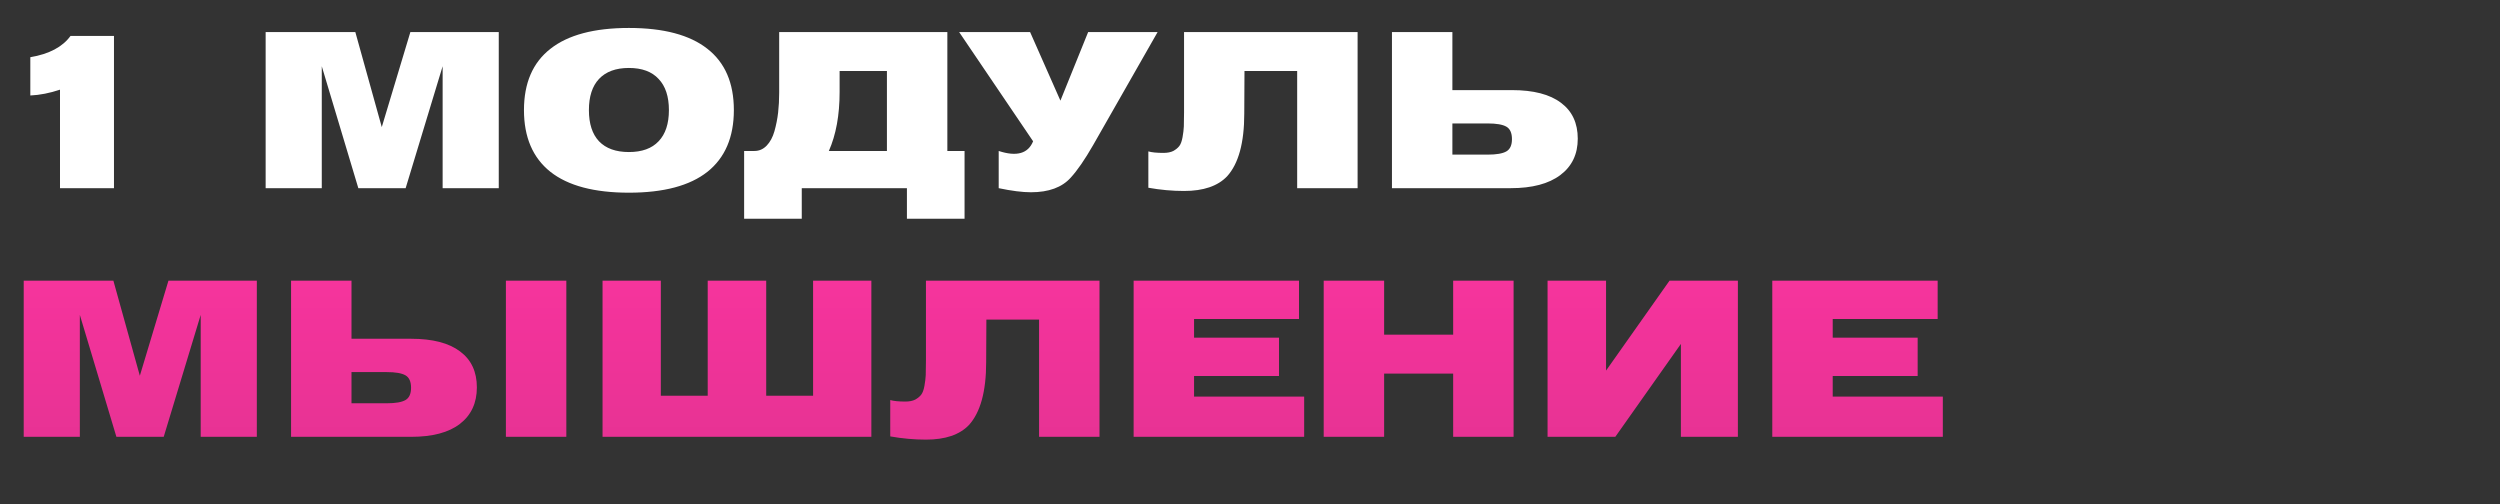 <?xml version="1.0" encoding="UTF-8"?> <svg xmlns="http://www.w3.org/2000/svg" width="372" height="75" viewBox="0 0 372 75" fill="none"><rect x="0" y="0" width="372" height="75" fill="#333333" stroke="none"/> <path d="M3.528 65V41.768H16.872L20.808 55.912L25.064 41.768H38.216V65H29.864V46.856L24.36 65H17.32L11.88 46.856V65H3.528ZM43.31 41.768H52.302V50.408H61.166C64.366 50.408 66.798 51.037 68.462 52.296C70.126 53.533 70.958 55.315 70.958 57.64C70.958 59.965 70.115 61.779 68.43 63.08C66.766 64.36 64.345 65 61.166 65H43.31V41.768ZM57.55 60.008C58.851 60.008 59.779 59.848 60.334 59.528C60.889 59.208 61.166 58.6 61.166 57.704C61.166 56.787 60.889 56.168 60.334 55.848C59.779 55.528 58.851 55.368 57.55 55.368H52.302V60.008H57.55ZM75.278 65V41.768H84.27V65H75.278ZM105.307 41.768H114.011V58.888H120.987V41.768H129.659V65H89.659V41.768H98.331V58.888H105.307V41.768ZM137.781 53.704V41.768H163.605V65H154.613V47.56H146.773L146.741 53.896C146.741 58.248 145.887 61.363 144.181 63.24C142.794 64.691 140.661 65.416 137.781 65.416C136.031 65.416 134.261 65.256 132.469 64.936V59.528C132.981 59.677 133.727 59.752 134.709 59.752C135.306 59.752 135.797 59.656 136.181 59.464C136.565 59.251 136.863 59.005 137.077 58.728C137.29 58.451 137.45 58.013 137.557 57.416C137.663 56.819 137.727 56.285 137.749 55.816C137.77 55.325 137.781 54.621 137.781 53.704ZM168.684 65V41.768H193.292V47.464H177.676V50.248H190.316V55.944H177.676V59.016H194.06V65H168.684ZM196.966 65V41.768H205.958V49.8H216.23V41.768H225.222V65H216.23V55.592H205.958V65H196.966ZM258.597 65H250.117V51.176L240.357 65H230.277V41.768H238.981V55.144L248.421 41.768H258.597V65ZM263.716 65V41.768H288.324V47.464H272.708V50.248H285.348V55.944H272.708V59.016H289.092V65H263.716Z" fill="url(#paint0_linear_35_21)"></path> <path d="M8.928 28V13.344C7.392 13.856 5.92 14.144 4.512 14.208V8.512C7.307 8.043 9.301 6.987 10.496 5.344H16.96V28H8.928ZM39.528 28V4.768H52.872L56.808 18.912L61.064 4.768H74.216V28H65.864V9.856L60.36 28H53.32L47.88 9.856V28H39.528ZM81.902 25.568C79.278 23.477 77.966 20.416 77.966 16.384C77.966 12.352 79.278 9.312 81.902 7.264C84.526 5.195 88.419 4.16 93.582 4.16C98.745 4.16 102.638 5.195 105.262 7.264C107.886 9.312 109.198 12.352 109.198 16.384C109.198 20.416 107.886 23.477 105.262 25.568C102.638 27.637 98.745 28.672 93.582 28.672C88.419 28.672 84.526 27.637 81.902 25.568ZM89.134 11.744C88.131 12.811 87.63 14.357 87.63 16.384C87.63 18.411 88.131 19.957 89.134 21.024C90.158 22.091 91.641 22.624 93.582 22.624C95.523 22.624 96.995 22.091 97.998 21.024C99.022 19.957 99.534 18.411 99.534 16.384C99.534 14.357 99.022 12.811 97.998 11.744C96.995 10.656 95.523 10.112 93.582 10.112C91.641 10.112 90.158 10.656 89.134 11.744ZM140.966 4.768V22.464H143.526V32.544H134.95V28H119.302V32.544H110.726V22.464H112.262C112.966 22.464 113.574 22.197 114.086 21.664C114.598 21.131 114.982 20.416 115.238 19.52C115.494 18.603 115.676 17.685 115.782 16.768C115.889 15.829 115.942 14.837 115.942 13.792V4.768H140.966ZM131.974 22.464V10.56H124.934V13.696C124.934 17.131 124.401 20.053 123.334 22.464H131.974ZM148.606 28V22.464C151.272 23.339 152.979 22.859 153.726 21.024L142.718 4.768H153.278L157.79 14.976L161.918 4.768H172.254L162.654 21.6C161.416 23.755 160.307 25.365 159.326 26.432C158.024 27.883 156.051 28.608 153.406 28.608C152.126 28.608 150.526 28.405 148.606 28ZM176.187 16.704V4.768H202.011V28H193.019V10.56H185.179L185.147 16.896C185.147 21.248 184.294 24.363 182.587 26.24C181.2 27.691 179.067 28.416 176.187 28.416C174.438 28.416 172.667 28.256 170.875 27.936V22.528C171.387 22.677 172.134 22.752 173.115 22.752C173.712 22.752 174.203 22.656 174.587 22.464C174.971 22.251 175.27 22.005 175.483 21.728C175.696 21.451 175.856 21.013 175.963 20.416C176.07 19.819 176.134 19.285 176.155 18.816C176.176 18.325 176.187 17.621 176.187 16.704ZM207.123 4.768H216.115V13.408H224.979C228.179 13.408 230.611 14.037 232.275 15.296C233.939 16.533 234.771 18.315 234.771 20.64C234.771 22.944 233.907 24.747 232.179 26.048C230.451 27.349 227.987 28 224.787 28H207.123V4.768ZM221.363 23.008C222.664 23.008 223.592 22.848 224.147 22.528C224.701 22.208 224.979 21.6 224.979 20.704C224.979 19.787 224.701 19.168 224.147 18.848C223.592 18.528 222.664 18.368 221.363 18.368H216.115V23.008H221.363Z" fill="white"></path> <defs> <linearGradient id="paint0_linear_35_21" x1="186.5" y1="37" x2="186.5" y2="90.122" gradientUnits="userSpaceOnUse"> <stop stop-color="#F9349E"></stop> <stop offset="1" stop-color="#D8318B"></stop> </linearGradient> </defs> </svg> 